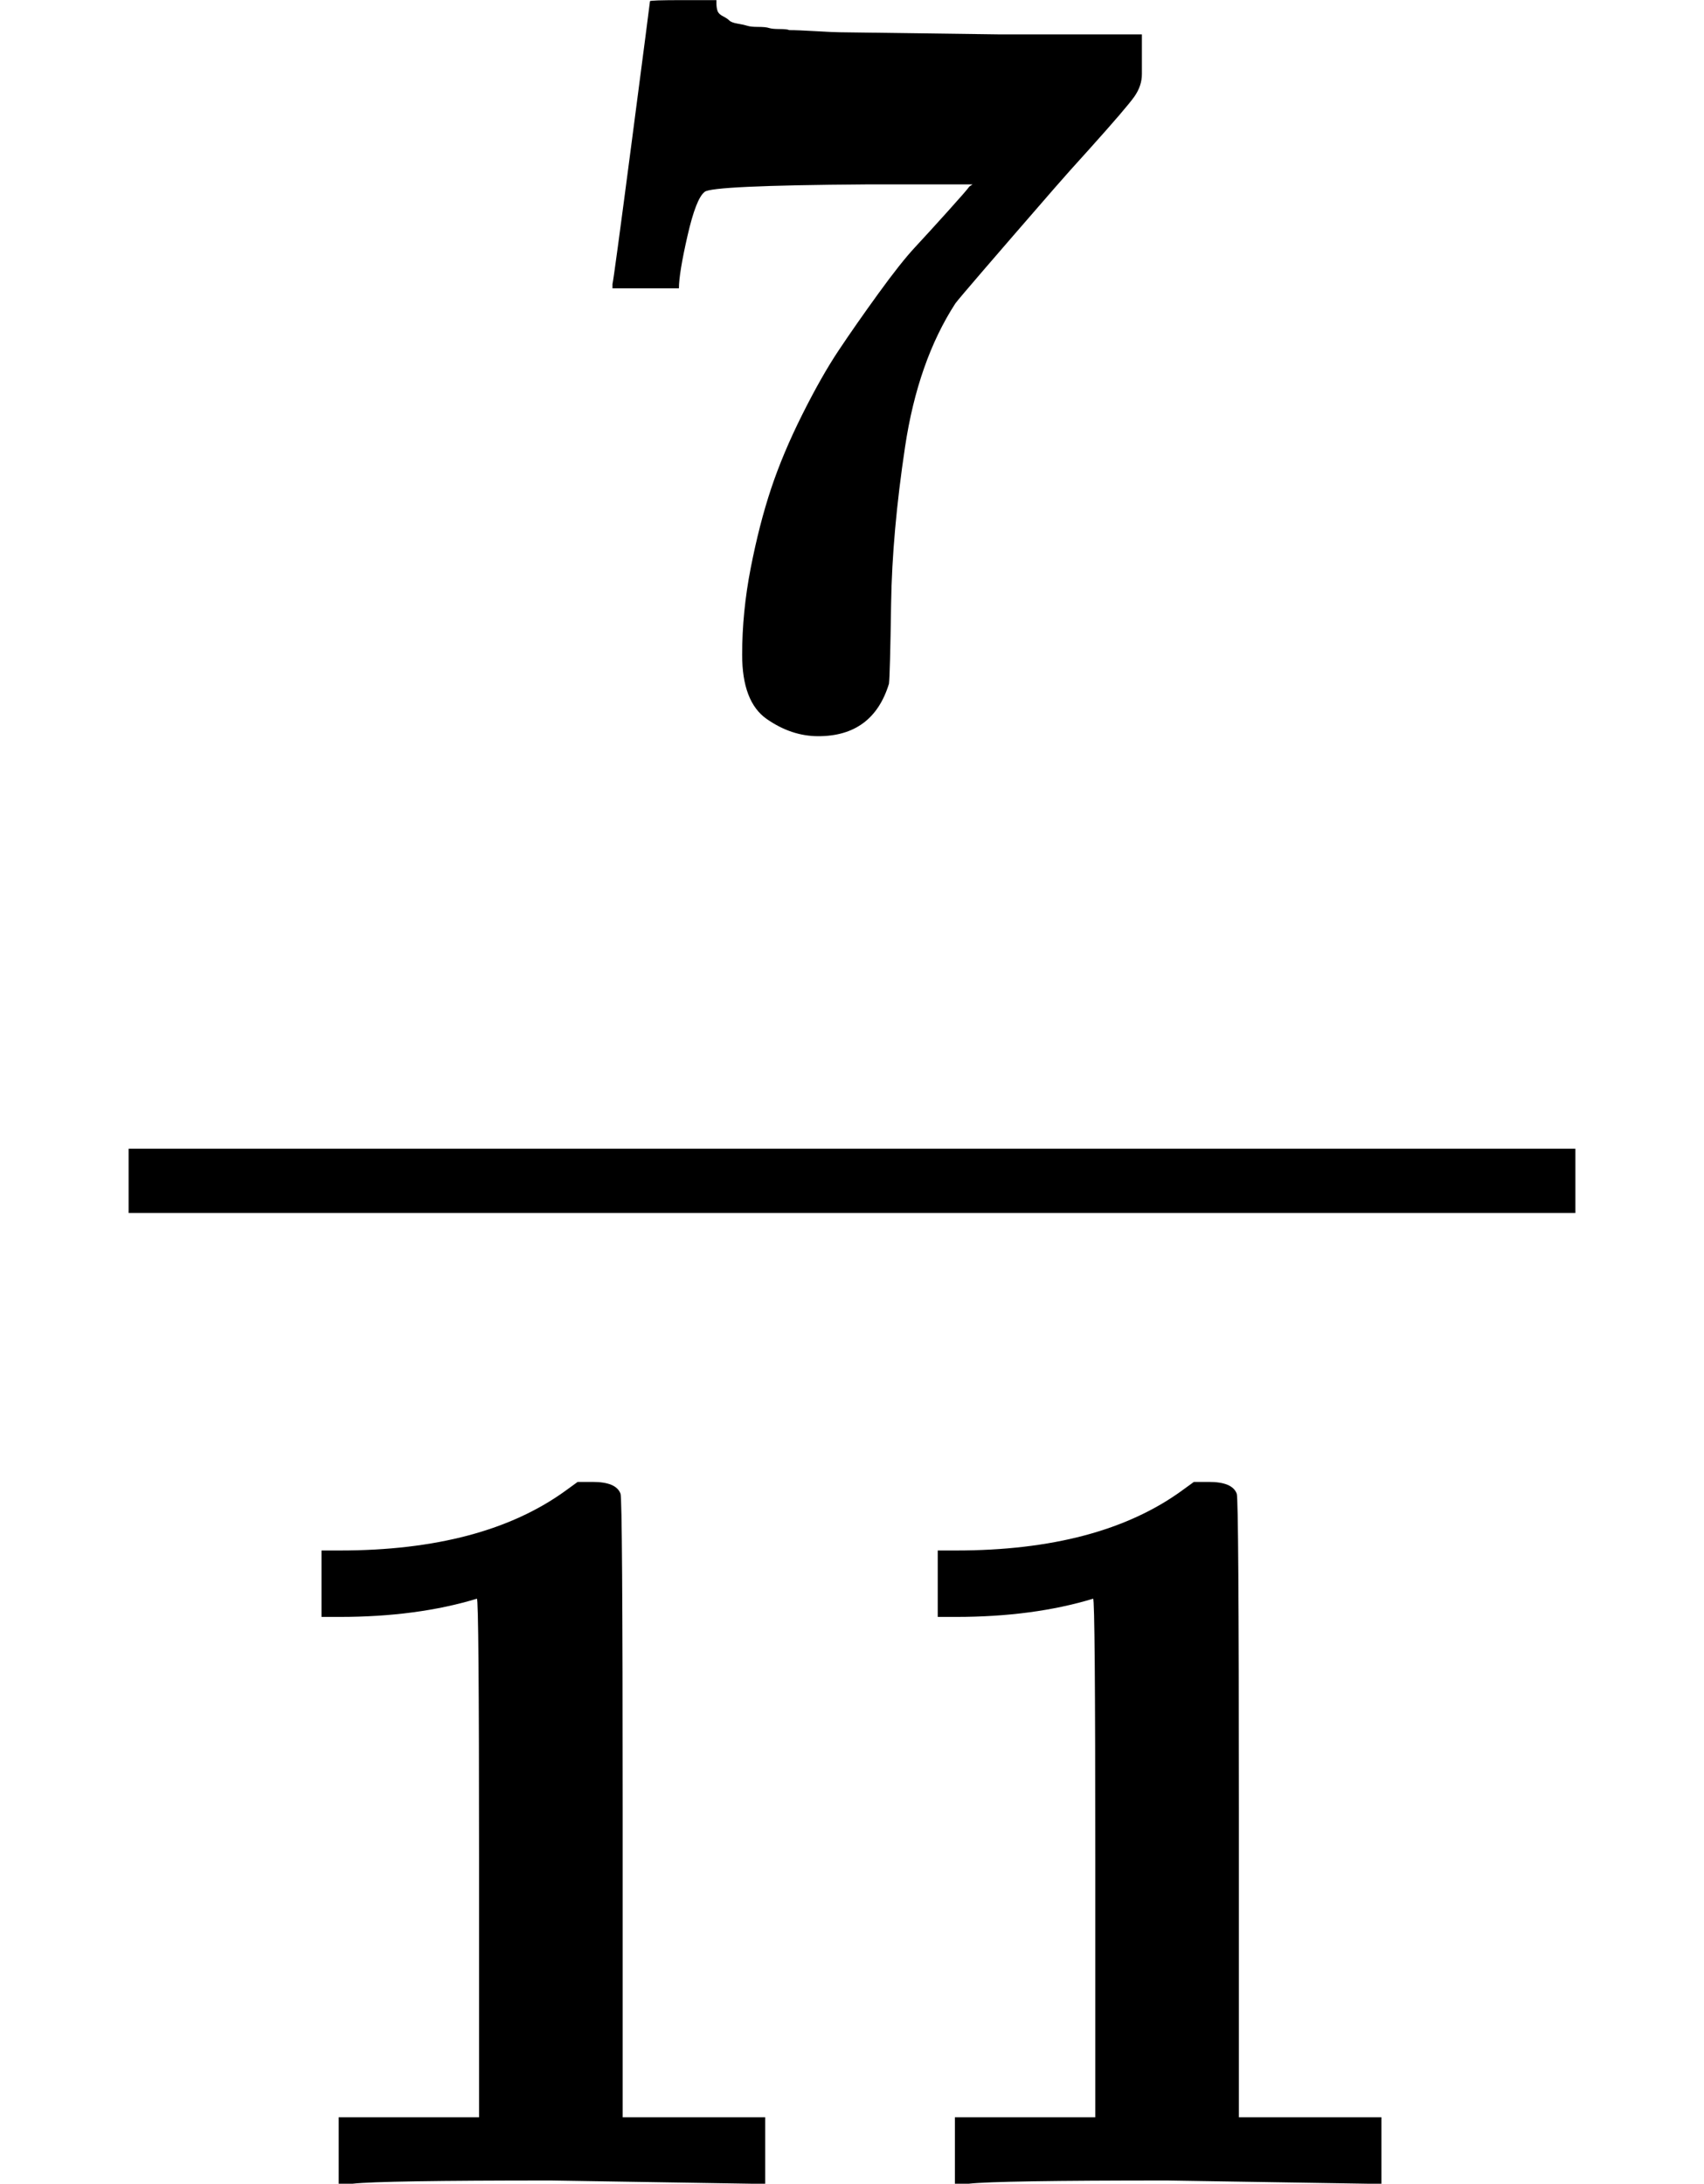<svg style="vertical-align: -1.552ex;" xmlns="http://www.w3.org/2000/svg" width="3.597ex" height="4.611ex" role="img" focusable="false" viewBox="0 -1352 1590 2038" xmlns:xlink="http://www.w3.org/1999/xlink"><defs><path id="MJX-1-TEX-B-1D7D5" d="M256 -11Q231 -11 208 5T185 65Q185 105 193 146T212 220T241 289T275 349T312 402T346 445T377 479T397 502L400 504H301Q156 503 150 497Q142 491 134 456T126 407H64V411Q65 414 82 544T99 675T130 676H161V673Q161 669 162 666T167 661T173 657T181 654T190 652T200 651T210 650T220 649T229 648Q237 648 254 647T276 646Q277 646 426 644H558V620V607Q558 596 551 586T509 537Q489 515 476 500Q390 401 384 393Q349 339 337 259T324 113T322 38Q307 -11 256 -11Z"></path><path id="MJX-1-TEX-B-1D7CF" d="M481 0L294 3Q136 3 109 0H96V62H227V304Q227 546 225 546Q169 529 97 529H80V591H97Q231 591 308 647L319 655H333Q355 655 359 644Q361 640 361 351V62H494V0H481Z"></path></defs><g stroke="currentColor" fill="currentColor" stroke-width="0" transform="scale(1,-1)"><g data-mml-node="math"><g data-mml-node="mfrac"><g data-mml-node="mtext" transform="translate(507.5,676)"><use data-c="1D7D5" xlink:href="#MJX-1-TEX-B-1D7D5"></use></g><g data-mml-node="mtext" transform="translate(220,-686)"><use data-c="1D7CF" xlink:href="#MJX-1-TEX-B-1D7CF"></use><use data-c="1D7CF" xlink:href="#MJX-1-TEX-B-1D7CF" transform="translate(575,0)"></use></g><rect width="1350" height="60" x="120" y="220"></rect></g></g></g></svg>
